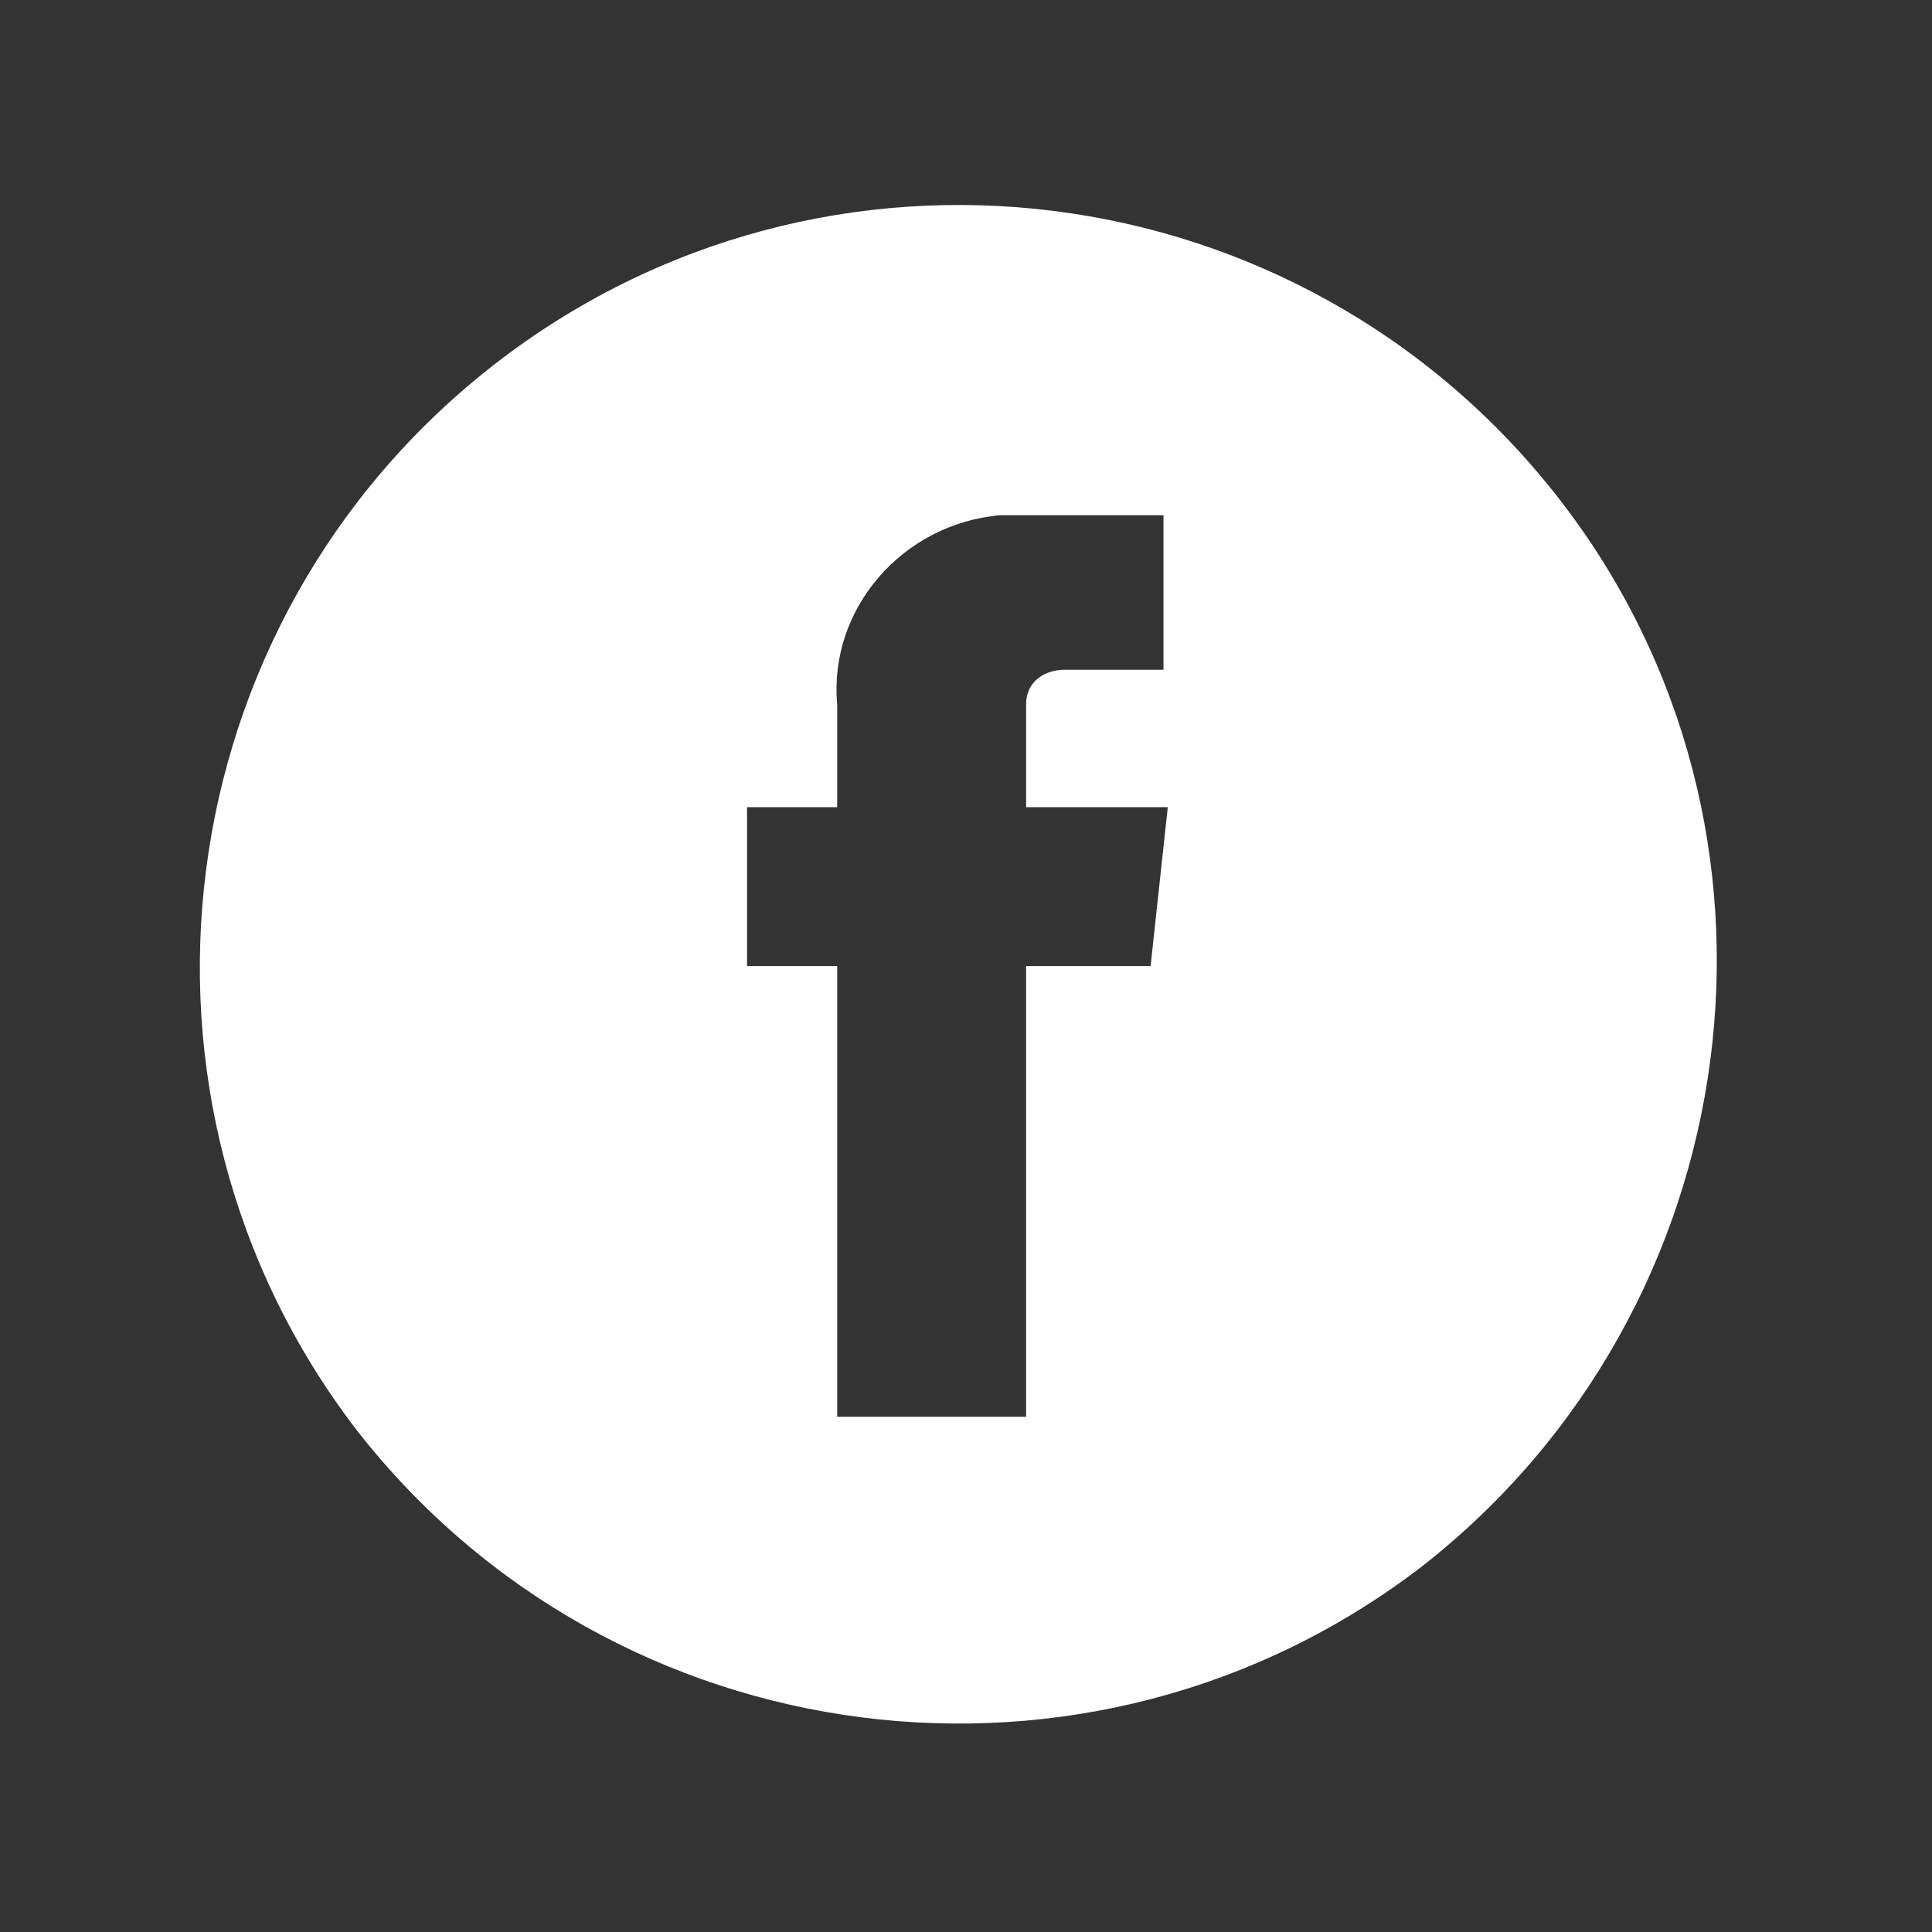 <?xml version="1.0" encoding="utf-8"?>
<!-- Generator: Adobe Illustrator 27.7.0, SVG Export Plug-In . SVG Version: 6.00 Build 0)  -->
<svg version="1.1" id="Livello_1" xmlns="http://www.w3.org/2000/svg" xmlns:xlink="http://www.w3.org/1999/xlink" x="0px" y="0px"
	 viewBox="0 0 45 45" style="enable-background:new 0 0 45 45;" xml:space="preserve">
<rect x="0" y="0" width="45" height="45" fill="#333333" stroke="none"/>
<style type="text/css">
	.st0{fill:#FFFFFF;}
</style>
<g id="icone_social">
	<path class="st0" d="M36.3,11.6c-6-7.7-17.1-9.1-24.8-3.1c-7.7,6-9.1,17.1-3.2,24.8c6,7.7,17.1,9.1,24.8,3.2
		C40.8,30.5,42.3,19.3,36.3,11.6z M26.8,22.5h-2.9v10.5h-4.4V22.5h-2.1v-3.7h2.1v-2.4c-0.2-2.2,1.5-4.2,3.8-4.4c0.2,0,0.4,0,0.6,0
		h3.2v3.6h-2.3c-0.5,0-0.9,0.3-0.9,0.8c0,0.1,0,0.1,0,0.2v2.2h3.3L26.8,22.5z"/>
</g>
</svg>
